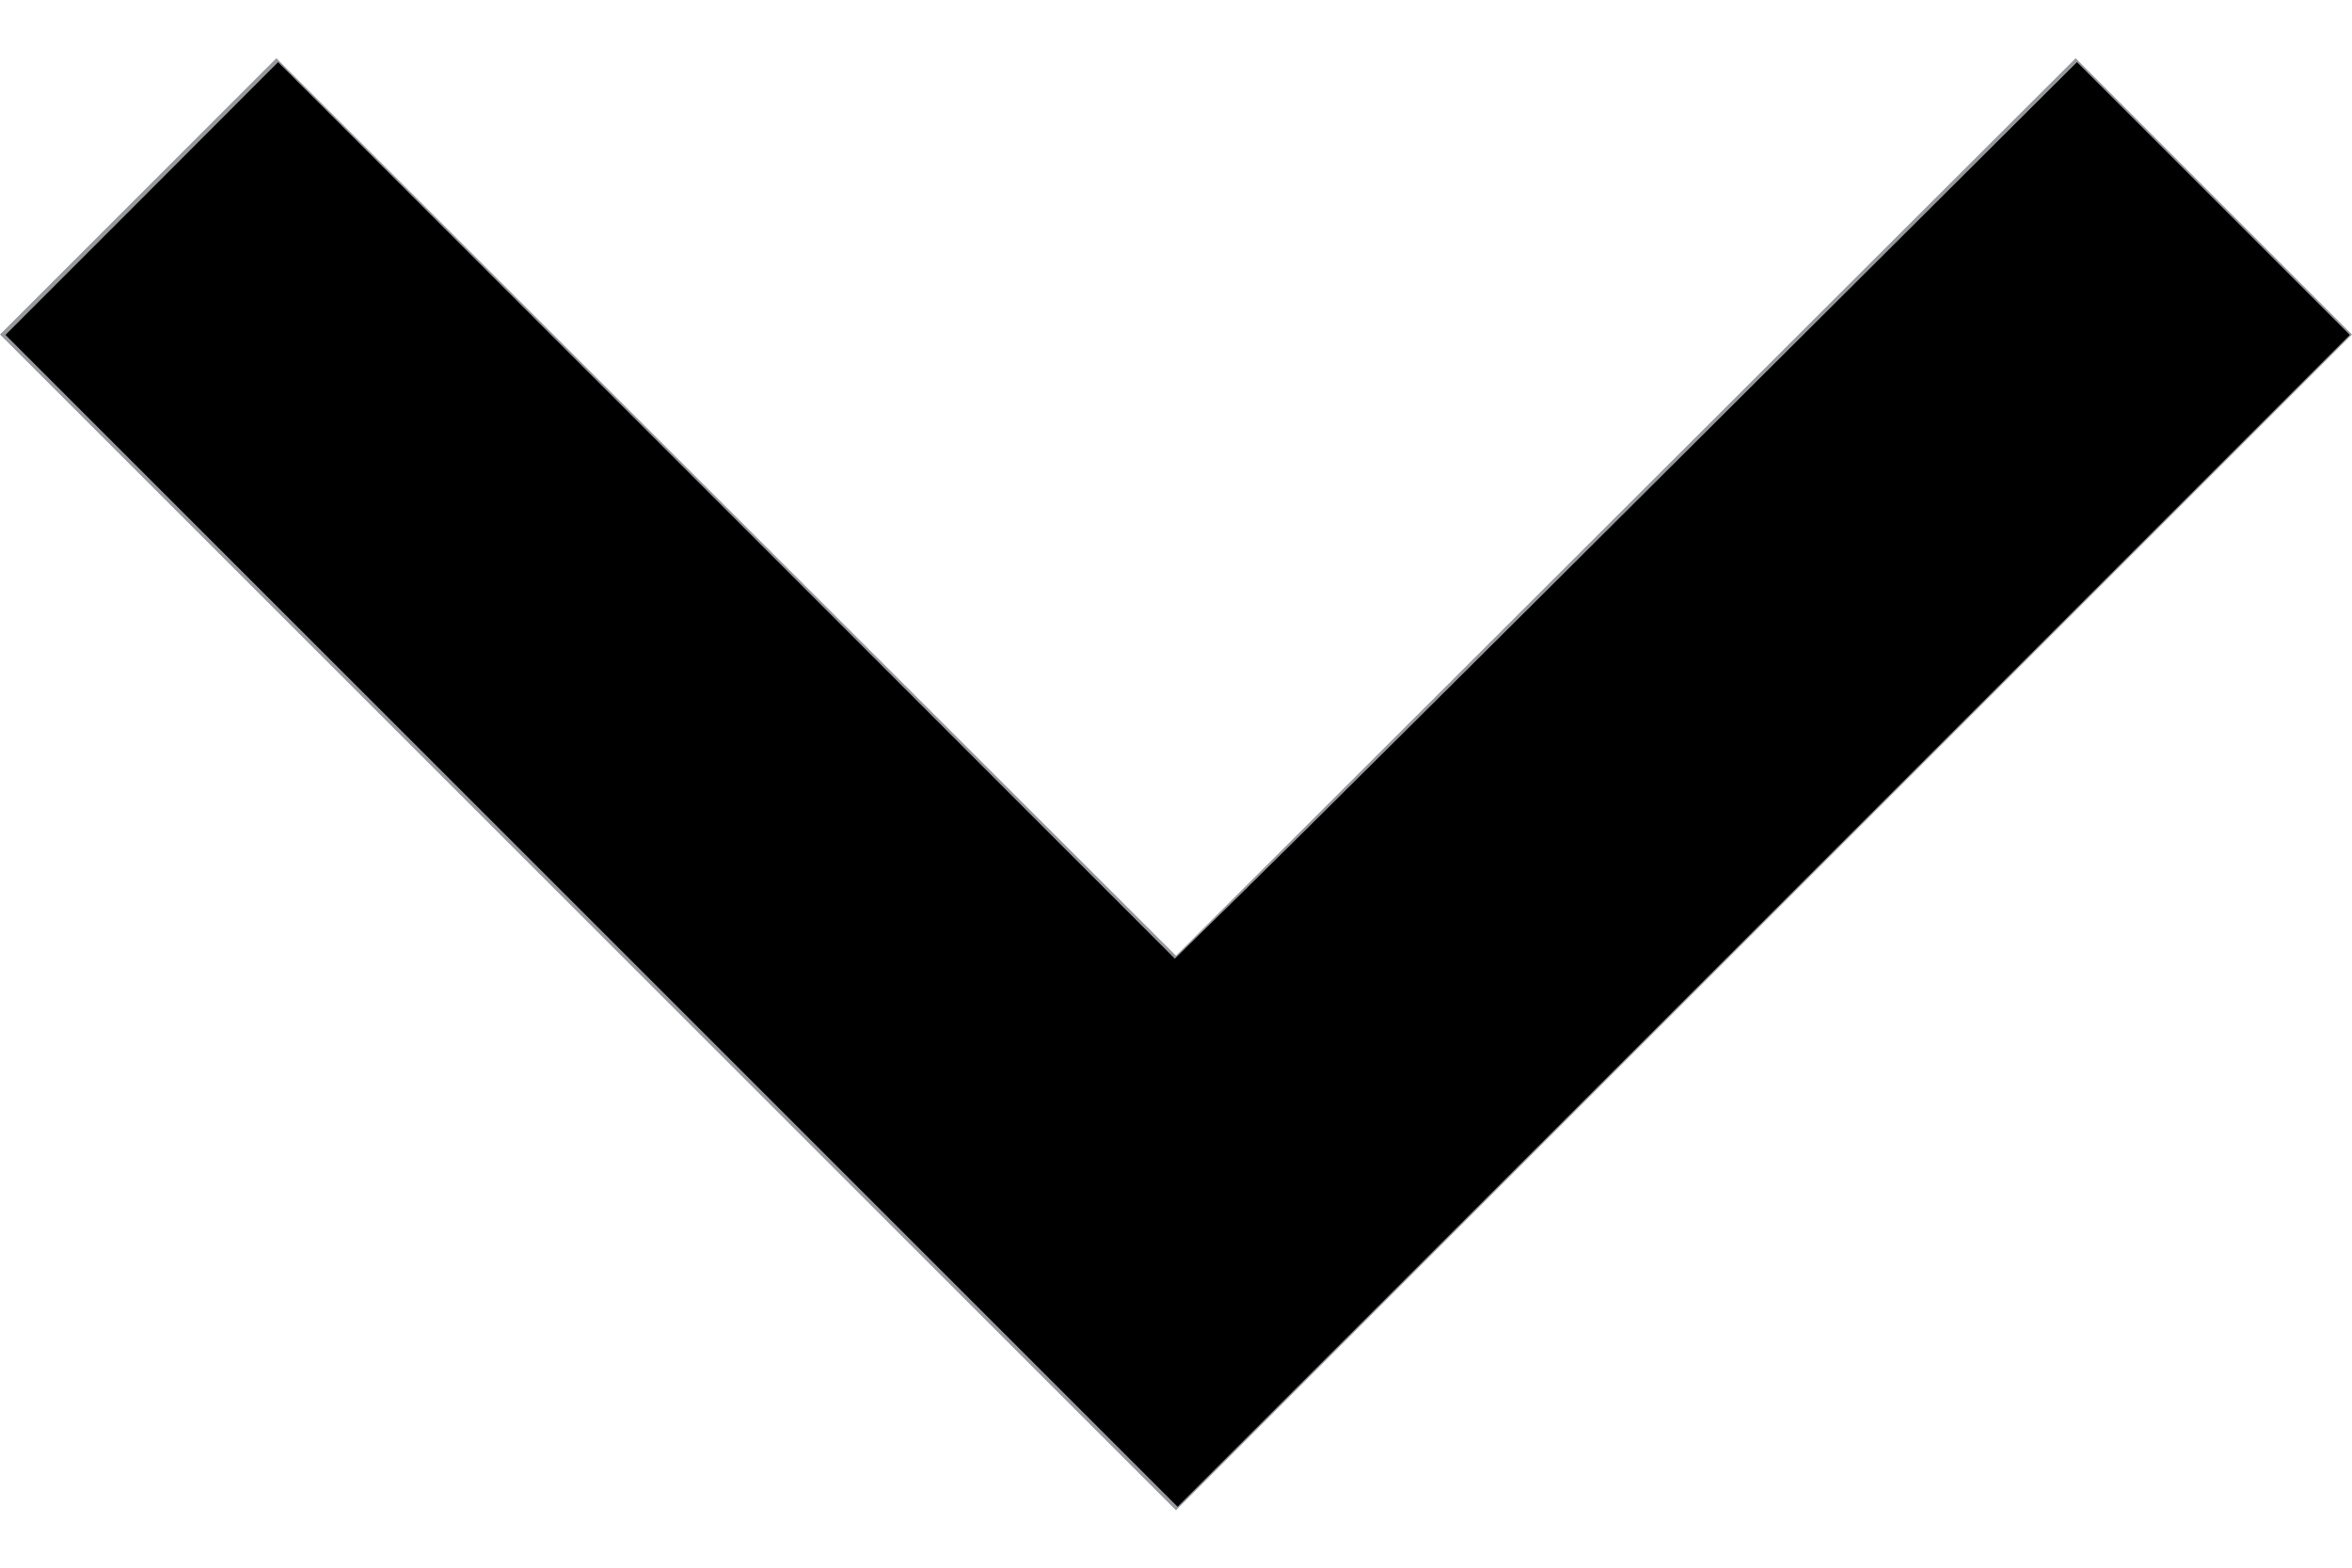 <?xml version="1.0" encoding="UTF-8" standalone="no"?>
<svg
   width="12"
   height="8"
   viewBox="0 0 12 8"
   fill="none"
   version="1.1"
   id="svg4"
   sodipodi:docname="arrow-down.svg"
   inkscape:version="1.2.2 (732a01da63, 2022-12-09)"
   xmlns:inkscape="http://www.inkscape.org/namespaces/inkscape"
   xmlns:sodipodi="http://sodipodi.sourceforge.net/DTD/sodipodi-0.dtd"
   xmlns="http://www.w3.org/2000/svg"
   xmlns:svg="http://www.w3.org/2000/svg">
  <defs
     id="defs8" />
  <sodipodi:namedview
     id="namedview6"
     pagecolor="#505050"
     bordercolor="#eeeeee"
     borderopacity="1"
     inkscape:showpageshadow="0"
     inkscape:pageopacity="0"
     inkscape:pagecheckerboard="0"
     inkscape:deskcolor="#505050"
     showgrid="false"
     inkscape:zoom="36.283417"
     inkscape:cx="0.3720708"
     inkscape:cy="3.1281508"
     inkscape:window-width="1920"
     inkscape:window-height="986"
     inkscape:window-x="-11"
     inkscape:window-y="1609"
     inkscape:window-maximized="1"
     inkscape:current-layer="svg4" />
  <path
     d="M10.59 0.297L6 4.877L1.41 0.297L0 1.707L6 7.707L12 1.707L10.59 0.297Z"
     fill="#97999D"
     id="path2" />
  <path
     style="fill:#000000;stroke-width:0.028"
     d="M 3.018,4.699 0.028,1.709 0.724,1.013 1.419,0.317 3.707,2.604 5.994,4.892 6.346,4.547 C 6.539,4.358 7.575,3.329 8.647,2.26 L 10.597,0.317 11.293,1.013 11.989,1.709 8.999,4.699 6.008,7.689 Z"
     id="path375" />
</svg>
